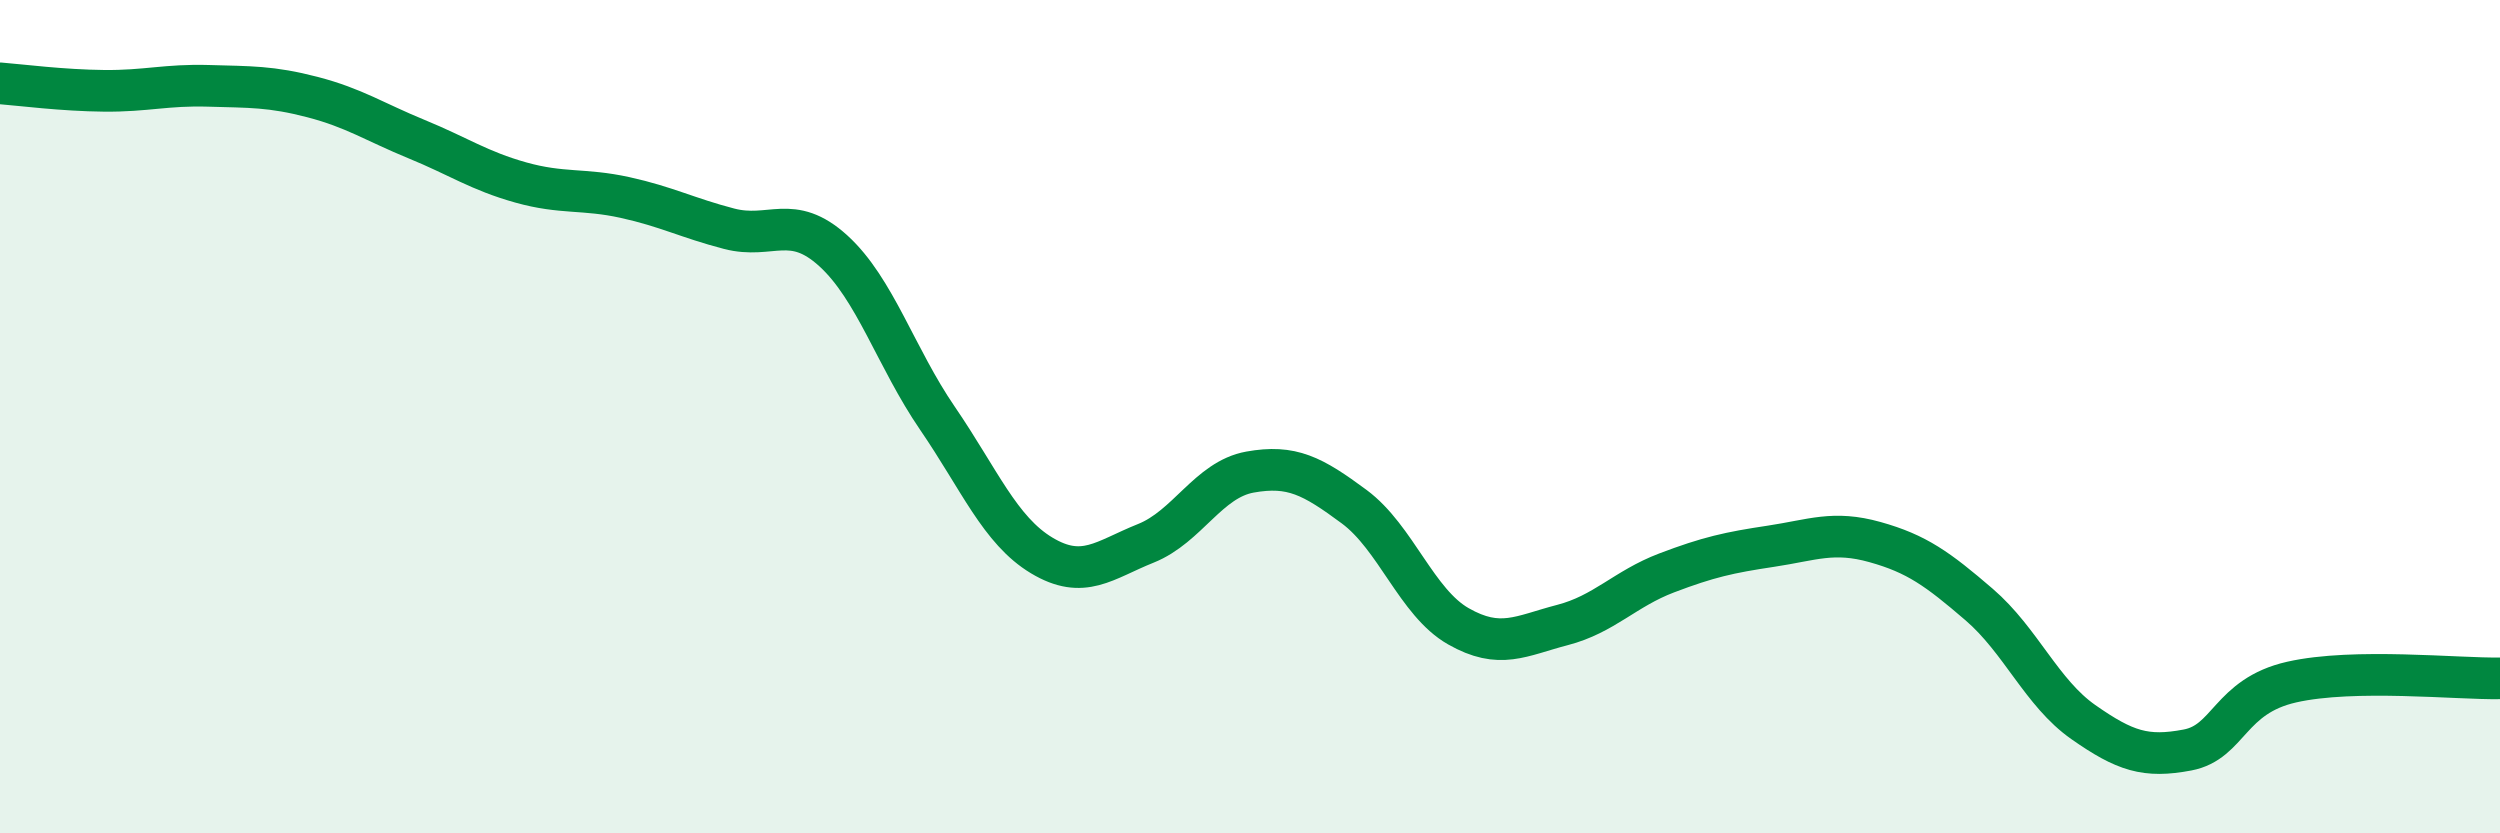 
    <svg width="60" height="20" viewBox="0 0 60 20" xmlns="http://www.w3.org/2000/svg">
      <path
        d="M 0,2 C 0.5,2.04 1.5,2.17 2.5,2.18 C 3.5,2.19 4,2.03 5,2.06 C 6,2.09 6.5,2.07 7.5,2.33 C 8.5,2.59 9,2.93 10,3.34 C 11,3.75 11.5,4.1 12.5,4.38 C 13.5,4.66 14,4.52 15,4.74 C 16,4.96 16.5,5.23 17.5,5.49 C 18.5,5.75 19,5.11 20,6.02 C 21,6.93 21.5,8.58 22.5,10.04 C 23.5,11.5 24,12.73 25,13.33 C 26,13.93 26.5,13.44 27.5,13.04 C 28.5,12.64 29,11.51 30,11.33 C 31,11.15 31.5,11.42 32.5,12.16 C 33.5,12.9 34,14.46 35,15.03 C 36,15.6 36.5,15.26 37.5,15 C 38.5,14.74 39,14.13 40,13.75 C 41,13.37 41.5,13.26 42.5,13.11 C 43.5,12.96 44,12.73 45,13.01 C 46,13.29 46.5,13.65 47.5,14.51 C 48.5,15.37 49,16.63 50,17.33 C 51,18.03 51.5,18.19 52.5,18 C 53.5,17.81 53.5,16.71 55,16.37 C 56.5,16.03 59,16.3 60,16.28L60 20L0 20Z"
        fill="#008740"
        opacity="0.1"
        stroke-linecap="round"
        stroke-linejoin="round"
      />
      <path
        d="M 0,2 C 0.5,2.04 1.5,2.17 2.5,2.18 C 3.5,2.19 4,2.03 5,2.06 C 6,2.09 6.5,2.07 7.5,2.33 C 8.5,2.59 9,2.93 10,3.34 C 11,3.75 11.5,4.1 12.5,4.38 C 13.5,4.66 14,4.52 15,4.74 C 16,4.96 16.5,5.23 17.5,5.49 C 18.5,5.75 19,5.11 20,6.02 C 21,6.93 21.5,8.58 22.5,10.04 C 23.5,11.5 24,12.73 25,13.33 C 26,13.93 26.5,13.44 27.5,13.04 C 28.5,12.64 29,11.51 30,11.33 C 31,11.15 31.5,11.42 32.5,12.16 C 33.5,12.9 34,14.46 35,15.03 C 36,15.6 36.5,15.26 37.5,15 C 38.5,14.74 39,14.13 40,13.75 C 41,13.37 41.5,13.26 42.5,13.11 C 43.5,12.96 44,12.73 45,13.01 C 46,13.29 46.5,13.65 47.5,14.51 C 48.5,15.37 49,16.63 50,17.33 C 51,18.03 51.5,18.19 52.5,18 C 53.5,17.81 53.5,16.71 55,16.37 C 56.5,16.03 59,16.3 60,16.28"
        stroke="#008740"
        stroke-width="1"
        fill="none"
        stroke-linecap="round"
        stroke-linejoin="round"
      />
    </svg>
  